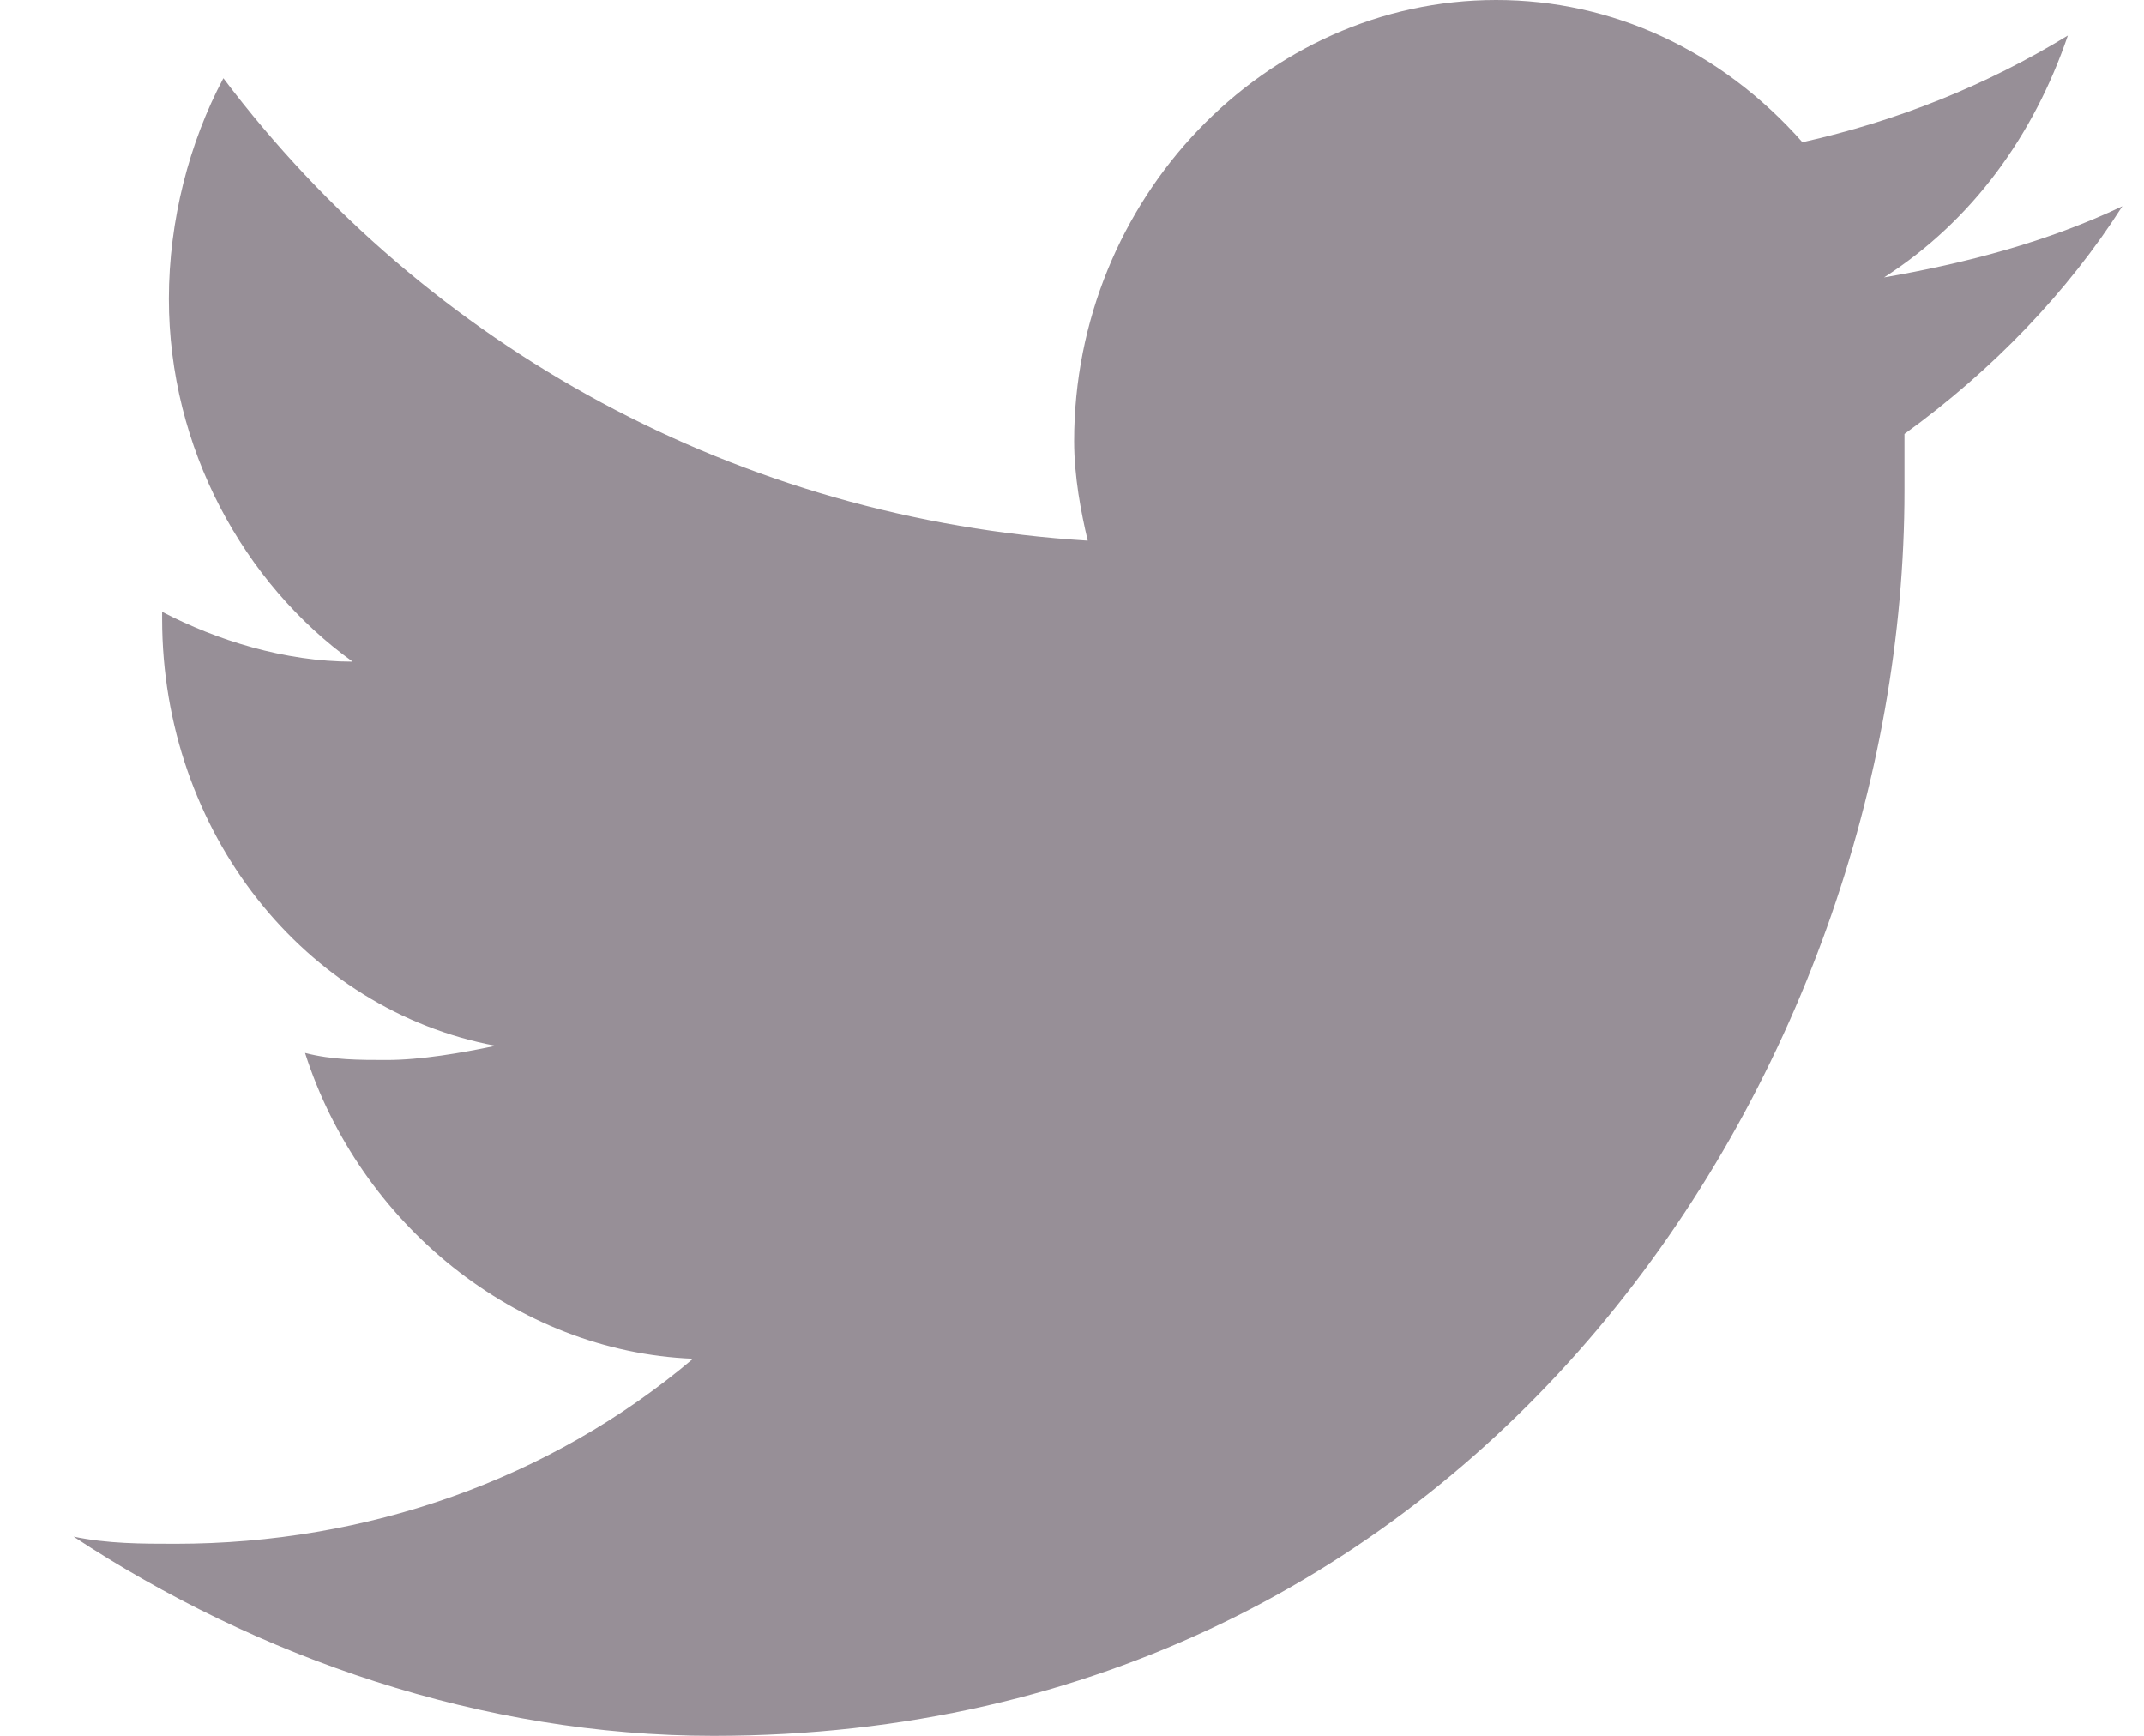 <svg width="21" height="17" viewBox="0 0 21 17" fill="none" xmlns="http://www.w3.org/2000/svg">
<path d="M20.788 2.02C20.054 2.369 19.254 2.578 18.454 2.717C19.321 2.16 19.921 1.324 20.254 0.348C19.454 0.836 18.588 1.184 17.654 1.393C16.854 0.488 15.788 0 14.654 0C12.388 0 10.521 1.951 10.521 4.32C10.521 4.668 10.588 5.016 10.654 5.295C7.254 5.086 4.188 3.414 2.188 0.766C1.854 1.393 1.654 2.16 1.654 2.926C1.654 4.389 2.388 5.713 3.454 6.48C2.788 6.48 2.121 6.27 1.588 5.992V6.061C1.588 8.152 2.988 9.893 4.854 10.242C4.521 10.312 4.121 10.381 3.788 10.381C3.521 10.381 3.254 10.381 2.988 10.312C3.521 11.984 5.054 13.238 6.788 13.307C5.388 14.492 3.588 15.119 1.721 15.119C1.388 15.119 1.054 15.119 0.721 15.049C2.521 16.234 4.721 17 6.988 17C14.521 17 18.654 10.451 18.654 4.807C18.654 4.598 18.654 4.459 18.654 4.25C19.521 3.623 20.254 2.857 20.788 2.02Z" fill="#978F97"/>
</svg>
